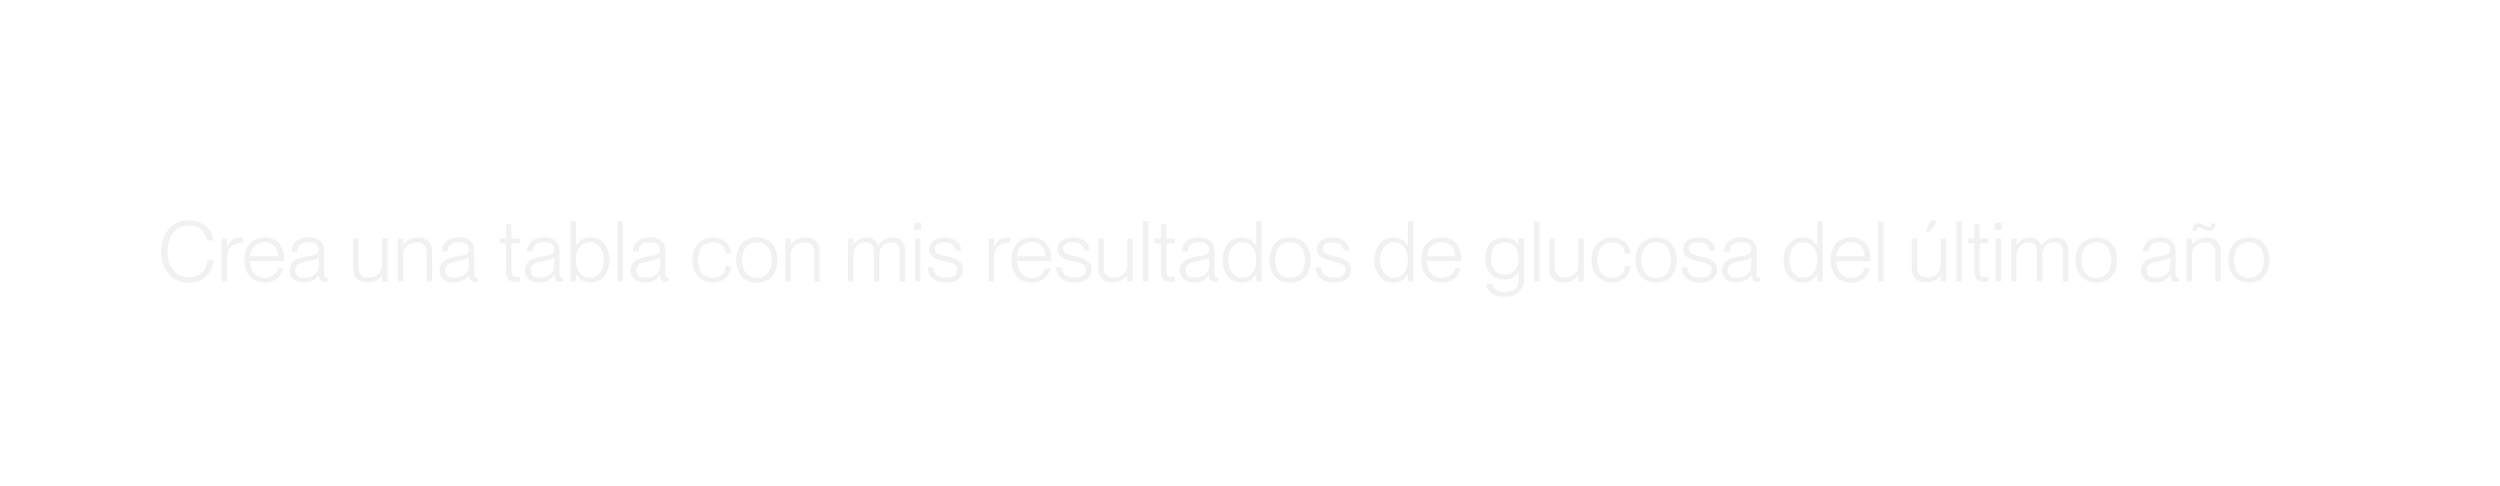 <svg width="695" height="135" viewBox="0 0 695 135" fill="none" xmlns="http://www.w3.org/2000/svg">
<path d="M65.98 20.36V8.74H66.78V20.36C66.78 24.24 68.62 26.11 72.38 26.11C76.14 26.11 77.98 24.24 77.98 20.36V8.74H78.78V20.36C78.78 24.49 76.84 26.8 72.39 26.8C67.94 26.8 66 24.49 66 20.36H65.98Z" fill="white"/>
<path d="M81.16 22.57H81.96C82.06 24.73 83.75 26.15 86.54 26.15C88.93 26.15 90.35 24.98 90.35 23.16C90.35 20.97 88.26 20.72 86.05 20.08C83.44 19.31 81.62 18.79 81.62 16.7C81.62 14.83 83.09 13.64 85.85 13.64C89.18 13.64 90.4 15.41 90.7 17.2H89.9C89.6 15.73 88.58 14.29 85.82 14.29C83.95 14.29 82.41 14.96 82.41 16.6C82.41 18.44 84.3 18.84 86.59 19.46C89.3 20.21 91.14 20.88 91.14 23.12C91.14 25.36 89.37 26.8 86.46 26.8C83.15 26.8 81.24 24.88 81.16 22.57Z" fill="white"/>
<path d="M102.06 13.84H102.81V26.53H102.06V24.12H102.01C101.21 25.46 99.77 26.73 97.28 26.73C95.12 26.73 93.37 25.44 93.37 22.85V13.85H94.12V22.85C94.12 24.39 94.77 26.08 97.45 26.08C100.13 26.08 102.05 23.69 102.05 22.08V13.85L102.06 13.84Z" fill="white"/>
<path d="M105.32 23.41C105.32 21.07 106.81 20.08 110.1 19.55C112.02 19.25 114.15 19.3 114.15 17.11C114.15 15.19 112.68 14.27 110.72 14.27C108.16 14.27 106.84 15.49 106.72 17.4H105.92C106.04 15.63 107.14 13.62 110.72 13.62C113.03 13.62 114.9 14.59 114.9 17.48V24.42C114.9 25.49 115.05 25.91 115.77 25.91C115.94 25.91 116.07 25.89 116.24 25.86V26.51C116.07 26.53 115.84 26.56 115.67 26.56C114.7 26.56 114.15 26.14 114.15 24.47H114.1C113.08 26.11 111.44 26.78 109.42 26.78C106.98 26.78 105.32 25.46 105.32 23.4V23.41ZM114.15 22.12V18.91C113.78 19.73 112.21 19.98 110.34 20.2C107.9 20.5 106.11 21.19 106.11 23.18C106.11 25.17 107.33 26.14 109.62 26.14C112.73 26.14 114.15 24.05 114.15 22.11V22.12Z" fill="white"/>
<path d="M124 13.74V14.39C123.83 14.37 123.43 14.34 123.33 14.34C121.14 14.34 119.18 16.13 119.18 18.69V26.53H118.43V13.84H119.18V16.58H119.23C119.78 14.91 121.32 13.67 123.09 13.67C123.49 13.67 123.76 13.69 124.01 13.74H124Z" fill="white"/>
<path d="M125.49 11.15V9.76H126.88V11.15H125.49ZM125.81 26.52V13.83H126.56V26.52H125.81Z" fill="white"/>
<path d="M129.07 20.23C129.07 16.32 131.28 13.64 134.92 13.64C138.56 13.64 140.77 16.33 140.77 20.23C140.77 24.13 138.56 26.82 134.92 26.82C131.28 26.82 129.07 24.13 129.07 20.23ZM139.97 20.23C139.97 16.82 138.18 14.29 134.92 14.29C131.66 14.29 129.87 16.83 129.87 20.23C129.87 23.63 131.66 26.17 134.92 26.17C138.18 26.17 139.97 23.63 139.97 20.23Z" fill="white"/>
<path d="M48.36 33.92H32.4C32.08 33.73 31.72 33.77 31.37 33.69C26.75 32.64 23.62 28.74 23.61 24C23.61 19.4 23.61 14.81 23.61 10.21C23.61 9.38 23.71 8.55 23.91 7.74C25.02 3.4 28.83 0.36 33.31 0.32C38.05 0.28 42.79 0.32 47.52 0.32C48.04 0.32 48.55 0.37 49.05 0.46C52.97 1.13 56.08 4.1 56.96 7.98C57.05 8.38 57.03 8.79 57.22 9.17V25.13C57.08 25.22 57.12 25.38 57.1 25.51C56.51 29.55 53.53 32.76 49.55 33.67C49.15 33.76 48.73 33.74 48.36 33.93V33.92ZM40.39 29.26C43.29 29.26 46.19 29.22 49.09 29.27C50.89 29.3 52.12 27.68 51.51 25.95C50.92 24.28 50.42 22.58 49.88 20.89C49.13 18.57 47.07 17.53 44.77 18.32C43.54 18.74 42.27 18.97 40.97 19.02C39.21 19.08 37.51 18.82 35.84 18.26C33.79 17.57 31.69 18.65 31.01 20.7C30.42 22.49 29.86 24.28 29.28 26.07C29.18 26.39 29.11 26.73 29.14 27.07C29.28 28.36 30.26 29.25 31.58 29.25C34.51 29.25 37.45 29.25 40.38 29.25L40.39 29.26ZM46.34 10.89C46.34 7.61 43.69 4.96 40.41 4.97C37.13 4.97 34.49 7.62 34.49 10.91C34.49 14.19 37.15 16.85 40.42 16.84C43.7 16.84 46.34 14.18 46.34 10.9V10.89Z" fill="white"/>
<g opacity="0.2" filter="url(#filter0_d_3_2687)">
<path d="M652.86 42.85H24.14C17.988 42.85 13 47.838 13 53.99V89.55C13 95.702 17.988 100.69 24.14 100.69H652.86C659.012 100.69 664 95.702 664 89.55V53.99C664 47.838 659.012 42.85 652.86 42.85Z" fill="white"/>
</g>
<path d="M44.79 69.89C44.79 64.83 47.9 61.21 52.49 61.21C56.4 61.21 58.95 63.71 59.37 66.85H57.59C57.26 64.98 55.88 62.71 52.46 62.71C48.41 62.71 46.56 66.15 46.56 69.9C46.56 73.65 48.43 77.06 52.46 77.06C56 77.06 57.47 74.63 57.66 72.31H59.44C59.04 75.96 56.44 78.56 52.46 78.56C47.92 78.56 44.78 74.98 44.78 69.9L44.79 69.89Z" fill="#F1F1F1"/>
<path d="M67.57 66.09V67.59C67.34 67.54 67.08 67.52 66.84 67.52C64.69 67.52 63.09 69.25 63.09 71.57V78.24H61.57V66.3H63.09V68.73H63.14C63.75 67.16 64.85 66.01 66.53 66.01C66.95 66.01 67.28 66.03 67.56 66.08L67.57 66.09Z" fill="#F1F1F1"/>
<path d="M78.95 72.58H69.49C69.51 74.99 70.8 77.26 73.61 77.26C76.07 77.26 77.03 75.58 77.26 74.59H78.8C78.22 76.77 76.58 78.57 73.58 78.57C69.93 78.57 67.89 75.9 67.89 72.27C67.89 68.45 70.14 66 73.58 66C77.02 66 78.96 68.41 78.96 71.74C78.96 72.07 78.96 72.4 78.94 72.58H78.95ZM77.36 71.24C77.36 69.11 75.98 67.31 73.52 67.31C71.2 67.31 69.61 69.02 69.49 71.24H77.35H77.36Z" fill="#F1F1F1"/>
<path d="M80.47 75.22C80.47 72.64 82.3 71.83 85.39 71.29C87.36 70.94 88.62 70.8 88.62 69.37C88.62 68.15 87.82 67.33 85.91 67.33C83.59 67.33 82.77 68.15 82.66 69.9H81.04C81.16 67.79 82.49 65.99 85.96 65.99C88.16 65.99 90.1 66.93 90.1 69.78V75.75C90.1 76.71 90.24 77.15 90.78 77.15C90.87 77.15 90.97 77.15 91.11 77.13V78.23C90.85 78.28 90.59 78.32 90.31 78.32C89.3 78.32 88.72 77.92 88.62 76.42H88.57C87.75 77.78 86.32 78.53 84.38 78.53C81.99 78.53 80.47 77.2 80.47 75.21V75.22ZM88.62 73.77V71.55C88.27 72.04 87 72.32 85.58 72.56C83.26 72.98 82.07 73.57 82.07 75.09C82.07 76.47 82.84 77.22 84.57 77.22C87 77.22 88.62 75.93 88.62 73.78V73.77Z" fill="#F1F1F1"/>
<path d="M106.22 66.3H107.74V78.24H106.22V76.55H106.17C105.49 77.53 104.2 78.52 102.07 78.52C99.94 78.52 98.16 77.33 98.16 74.68V66.3H99.68V74.35C99.68 75.87 100.38 77.18 102.44 77.18C104.71 77.18 106.21 75.59 106.21 73.83V66.29L106.22 66.3Z" fill="#F1F1F1"/>
<path d="M120.12 69.86V78.24H118.6V70.19C118.6 68.67 117.9 67.36 115.84 67.36C113.57 67.36 112.07 68.95 112.07 70.71V78.25H110.55V66.31H112.07V68.02H112.12C112.8 67.04 114.09 66.03 116.22 66.03C118.35 66.03 120.13 67.22 120.13 69.87L120.12 69.86Z" fill="#F1F1F1"/>
<path d="M122.21 75.22C122.21 72.64 124.04 71.83 127.13 71.29C129.1 70.94 130.36 70.8 130.36 69.37C130.36 68.15 129.56 67.33 127.65 67.33C125.33 67.33 124.51 68.15 124.4 69.9H122.78C122.9 67.79 124.23 65.99 127.7 65.99C129.9 65.99 131.84 66.93 131.84 69.78V75.75C131.84 76.71 131.98 77.15 132.52 77.15C132.61 77.15 132.71 77.15 132.85 77.13V78.23C132.59 78.28 132.33 78.32 132.05 78.32C131.04 78.32 130.46 77.92 130.36 76.42H130.31C129.49 77.78 128.06 78.53 126.12 78.53C123.73 78.53 122.21 77.2 122.21 75.21V75.22ZM130.35 73.77V71.55C130 72.04 128.73 72.32 127.31 72.56C124.99 72.98 123.8 73.57 123.8 75.09C123.8 76.47 124.57 77.22 126.3 77.22C128.73 77.22 130.35 75.93 130.35 73.78V73.77Z" fill="#F1F1F1"/>
<path d="M144.59 67.64H142.18V75.18C142.18 76.65 142.51 77.01 143.68 77.01C144.06 77.01 144.24 76.99 144.59 76.96V78.25C144.12 78.32 143.84 78.34 143.47 78.34C141.74 78.34 140.66 77.76 140.66 75.16V67.65H138.91V66.32H140.66V62.34H142.18V66.32H144.59V67.65V67.64Z" fill="#F1F1F1"/>
<path d="M145.92 75.22C145.92 72.64 147.75 71.83 150.84 71.29C152.81 70.94 154.07 70.8 154.07 69.37C154.07 68.15 153.27 67.33 151.36 67.33C149.04 67.33 148.22 68.15 148.11 69.9H146.49C146.61 67.79 147.94 65.99 151.41 65.99C153.61 65.99 155.55 66.93 155.55 69.78V75.75C155.55 76.71 155.69 77.15 156.23 77.15C156.32 77.15 156.42 77.15 156.56 77.13V78.23C156.3 78.28 156.04 78.32 155.76 78.32C154.75 78.32 154.17 77.92 154.07 76.42H154.02C153.2 77.78 151.77 78.53 149.83 78.53C147.44 78.53 145.92 77.2 145.92 75.21V75.22ZM154.07 73.77V71.55C153.72 72.04 152.45 72.32 151.03 72.56C148.71 72.98 147.52 73.57 147.52 75.09C147.52 76.47 148.29 77.22 150.02 77.22C152.45 77.22 154.07 75.93 154.07 73.78V73.77Z" fill="#F1F1F1"/>
<path d="M169.45 72.27C169.45 76.18 167.11 78.52 164.18 78.52C162.1 78.52 160.86 77.49 160.15 76.2H160.1V78.24H158.58V61.5H160.1V68.22H160.15C160.85 67.07 162.09 66 164.18 66C167.11 66 169.45 68.34 169.45 72.27ZM167.86 72.27C167.86 69.58 166.5 67.31 164.02 67.31C161.73 67.31 160.11 69.25 160.11 72.27C160.11 75.29 161.73 77.19 164.02 77.19C166.5 77.19 167.86 74.94 167.86 72.27Z" fill="#F1F1F1"/>
<path d="M171.63 78.24V61.5H173.15V78.24H171.63Z" fill="#F1F1F1"/>
<path d="M175.33 75.22C175.33 72.64 177.16 71.83 180.25 71.29C182.22 70.94 183.48 70.8 183.48 69.37C183.48 68.15 182.68 67.33 180.77 67.33C178.45 67.33 177.63 68.15 177.52 69.9H175.9C176.02 67.79 177.35 65.99 180.82 65.99C183.02 65.99 184.96 66.93 184.96 69.78V75.75C184.96 76.71 185.1 77.15 185.64 77.15C185.73 77.15 185.83 77.15 185.97 77.13V78.23C185.71 78.28 185.45 78.32 185.17 78.32C184.16 78.32 183.58 77.92 183.48 76.42H183.43C182.61 77.78 181.18 78.53 179.24 78.53C176.85 78.53 175.33 77.2 175.33 75.21V75.22ZM183.47 73.77V71.55C183.12 72.04 181.85 72.32 180.43 72.56C178.11 72.98 176.92 73.57 176.92 75.09C176.92 76.47 177.69 77.22 179.42 77.22C181.85 77.22 183.47 75.93 183.47 73.78V73.77Z" fill="#F1F1F1"/>
<path d="M192.46 72.27C192.46 68.55 194.75 66.02 198.17 66.02C201.07 66.02 203.04 67.96 203.3 70.49H201.71C201.62 69.16 200.66 67.35 198.17 67.35C195.24 67.35 194.05 69.83 194.05 72.27C194.05 74.71 195.24 77.23 198.17 77.23C200.67 77.23 201.61 75.43 201.71 73.98H203.3C203.14 76.55 201.08 78.54 198.17 78.54C194.75 78.54 192.46 76.01 192.46 72.27Z" fill="#F1F1F1"/>
<path d="M204.68 72.3C204.68 68.58 206.83 66 210.41 66C213.99 66 216.15 68.58 216.15 72.3C216.15 76.02 214 78.57 210.41 78.57C206.82 78.57 204.68 75.99 204.68 72.3ZM214.56 72.3C214.56 69.54 213.2 67.34 210.42 67.34C207.64 67.34 206.28 69.54 206.28 72.3C206.28 75.06 207.64 77.24 210.42 77.24C213.2 77.24 214.56 75.04 214.56 72.3Z" fill="#F1F1F1"/>
<path d="M227.88 69.86V78.24H226.36V70.19C226.36 68.67 225.66 67.36 223.6 67.36C221.33 67.36 219.83 68.95 219.83 70.71V78.25H218.31V66.31H219.83V68.02H219.88C220.56 67.04 221.85 66.03 223.98 66.03C226.11 66.03 227.89 67.22 227.89 69.87L227.88 69.86Z" fill="#F1F1F1"/>
<path d="M251.64 69.86V78.24H250.12V70.19C250.12 68.69 249.77 67.36 247.8 67.36C245.69 67.36 244.45 68.97 244.45 70.71V78.25H242.93V70.2C242.93 68.7 242.58 67.37 240.59 67.37C238.6 67.37 237.24 68.98 237.24 70.72V78.26H235.72V66.32H237.24V68.01H237.29C237.92 67.05 239.05 66.04 240.92 66.04C242.61 66.04 243.68 66.81 244.13 68.24H244.18C244.95 67.05 246.24 66.04 248.14 66.04C250.41 66.04 251.65 67.4 251.65 69.88L251.64 69.86Z" fill="#F1F1F1"/>
<path d="M254.12 63.92V61.95H256.09V63.92H254.12ZM254.36 78.24V66.3H255.88V78.24H254.36Z" fill="#F1F1F1"/>
<path d="M257.84 74.33H259.43C259.52 75.97 260.6 77.21 263.1 77.21C265.37 77.21 266.14 76.16 266.14 74.99C266.14 73.24 264.36 73.05 262.7 72.65C260.5 72.09 258.28 71.55 258.28 69.23C258.28 67.29 259.82 66.02 262.52 66.02C265.63 66.02 267.08 67.68 267.3 69.65H265.71C265.5 68.6 264.87 67.36 262.55 67.36C260.84 67.36 259.88 68.02 259.88 69.14C259.88 70.64 261.49 70.85 263.3 71.29C265.55 71.83 267.77 72.46 267.77 74.94C267.77 77.12 266.04 78.55 263.09 78.55C259.74 78.55 257.92 76.72 257.85 74.34L257.84 74.33Z" fill="#F1F1F1"/>
<path d="M280.85 66.09V67.59C280.62 67.54 280.36 67.52 280.12 67.52C277.97 67.52 276.37 69.25 276.37 71.57V78.24H274.85V66.3H276.37V68.73H276.42C277.03 67.16 278.13 66.01 279.81 66.01C280.23 66.01 280.56 66.03 280.84 66.08L280.85 66.09Z" fill="#F1F1F1"/>
<path d="M292.23 72.58H282.77C282.79 74.99 284.08 77.26 286.89 77.26C289.35 77.26 290.31 75.58 290.54 74.59H292.08C291.5 76.77 289.86 78.57 286.86 78.57C283.21 78.57 281.17 75.9 281.17 72.27C281.17 68.45 283.42 66 286.86 66C290.3 66 292.24 68.41 292.24 71.74C292.24 72.07 292.24 72.4 292.22 72.58H292.23ZM290.64 71.24C290.64 69.11 289.26 67.31 286.8 67.31C284.48 67.31 282.89 69.02 282.77 71.24H290.63H290.64Z" fill="#F1F1F1"/>
<path d="M293.54 74.33H295.13C295.22 75.97 296.3 77.21 298.8 77.21C301.07 77.21 301.84 76.16 301.84 74.99C301.84 73.24 300.06 73.05 298.4 72.65C296.2 72.09 293.98 71.55 293.98 69.23C293.98 67.29 295.52 66.02 298.22 66.02C301.33 66.02 302.78 67.68 303 69.65H301.41C301.2 68.6 300.57 67.36 298.25 67.36C296.54 67.36 295.58 68.02 295.58 69.14C295.58 70.64 297.19 70.85 299 71.29C301.25 71.83 303.47 72.46 303.47 74.94C303.47 77.12 301.74 78.55 298.79 78.55C295.44 78.55 293.62 76.72 293.55 74.34L293.54 74.33Z" fill="#F1F1F1"/>
<path d="M313.39 66.3H314.91V78.24H313.39V76.55H313.34C312.66 77.53 311.37 78.52 309.24 78.52C307.11 78.52 305.33 77.33 305.33 74.68V66.3H306.85V74.35C306.85 75.87 307.55 77.18 309.61 77.18C311.88 77.18 313.38 75.59 313.38 73.83V66.29L313.39 66.3Z" fill="#F1F1F1"/>
<path d="M317.72 78.24V61.5H319.24V78.24H317.72Z" fill="#F1F1F1"/>
<path d="M326.64 67.64H324.23V75.18C324.23 76.65 324.56 77.01 325.73 77.01C326.11 77.01 326.29 76.99 326.64 76.96V78.25C326.17 78.32 325.89 78.34 325.52 78.34C323.79 78.34 322.71 77.76 322.71 75.16V67.65H320.96V66.32H322.71V62.34H324.23V66.32H326.64V67.65V67.64Z" fill="#F1F1F1"/>
<path d="M327.98 75.22C327.98 72.64 329.81 71.83 332.9 71.29C334.87 70.94 336.13 70.8 336.13 69.37C336.13 68.15 335.33 67.33 333.42 67.33C331.1 67.33 330.28 68.15 330.17 69.9H328.55C328.67 67.79 330 65.99 333.47 65.99C335.67 65.99 337.61 66.93 337.61 69.78V75.75C337.61 76.71 337.75 77.15 338.29 77.15C338.38 77.15 338.48 77.15 338.62 77.13V78.23C338.36 78.28 338.1 78.32 337.82 78.32C336.81 78.32 336.23 77.92 336.13 76.42H336.08C335.26 77.78 333.83 78.53 331.89 78.53C329.5 78.53 327.98 77.2 327.98 75.21V75.22ZM336.12 73.77V71.55C335.77 72.04 334.5 72.32 333.08 72.56C330.76 72.98 329.57 73.57 329.57 75.09C329.57 76.47 330.34 77.22 332.07 77.22C334.5 77.22 336.12 75.93 336.12 73.78V73.77Z" fill="#F1F1F1"/>
<path d="M349.21 61.51H350.73V78.25H349.21V76.31H349.16C348.48 77.48 347.22 78.56 345.13 78.56C342.23 78.56 339.89 76.22 339.89 72.29C339.89 68.36 342.23 66.04 345.13 66.04C347.21 66.04 348.45 67.07 349.16 68.33H349.21V61.52V61.51ZM349.21 72.27C349.21 69.27 347.62 67.35 345.32 67.35C342.84 67.35 341.48 69.6 341.48 72.27C341.48 74.94 342.84 77.21 345.32 77.21C347.61 77.21 349.21 75.29 349.21 72.27Z" fill="#F1F1F1"/>
<path d="M352.91 72.3C352.91 68.58 355.06 66 358.64 66C362.22 66 364.38 68.58 364.38 72.3C364.38 76.02 362.23 78.57 358.64 78.57C355.05 78.57 352.91 75.99 352.91 72.3ZM362.79 72.3C362.79 69.54 361.43 67.34 358.65 67.34C355.87 67.34 354.51 69.54 354.51 72.3C354.51 75.06 355.87 77.24 358.65 77.24C361.43 77.24 362.79 75.04 362.79 72.3Z" fill="#F1F1F1"/>
<path d="M365.69 74.33H367.28C367.37 75.97 368.45 77.21 370.95 77.21C373.22 77.21 373.99 76.16 373.99 74.99C373.99 73.24 372.21 73.05 370.55 72.65C368.35 72.09 366.13 71.55 366.13 69.23C366.13 67.29 367.67 66.02 370.37 66.02C373.48 66.02 374.93 67.68 375.15 69.65H373.56C373.35 68.6 372.72 67.36 370.4 67.36C368.69 67.36 367.73 68.02 367.73 69.14C367.73 70.64 369.34 70.85 371.15 71.29C373.4 71.83 375.62 72.46 375.62 74.94C375.62 77.12 373.89 78.55 370.94 78.55C367.59 78.55 365.77 76.72 365.7 74.34L365.69 74.33Z" fill="#F1F1F1"/>
<path d="M391.39 61.51H392.91V78.25H391.39V76.31H391.34C390.66 77.48 389.4 78.56 387.31 78.56C384.41 78.56 382.07 76.22 382.07 72.29C382.07 68.36 384.41 66.04 387.31 66.04C389.39 66.04 390.63 67.07 391.34 68.33H391.39V61.52V61.51ZM391.39 72.27C391.39 69.27 389.8 67.35 387.5 67.35C385.02 67.35 383.66 69.6 383.66 72.27C383.66 74.94 385.02 77.21 387.5 77.21C389.79 77.21 391.39 75.29 391.39 72.27Z" fill="#F1F1F1"/>
<path d="M406.16 72.58H396.7C396.72 74.99 398.01 77.26 400.82 77.26C403.28 77.26 404.24 75.58 404.47 74.59H406.01C405.43 76.77 403.79 78.57 400.79 78.57C397.14 78.57 395.1 75.9 395.1 72.27C395.1 68.45 397.35 66 400.79 66C404.23 66 406.17 68.41 406.17 71.74C406.17 72.07 406.17 72.4 406.15 72.58H406.16ZM404.57 71.24C404.57 69.11 403.19 67.31 400.73 67.31C398.41 67.31 396.82 69.02 396.7 71.24H404.56H404.57Z" fill="#F1F1F1"/>
<path d="M422.18 66.3H423.7V77.49C423.7 80.88 421.59 82.52 418.32 82.52C415.05 82.52 413.38 80.95 413.19 78.87H414.78C415.01 80.16 416.02 81.19 418.34 81.19C420.66 81.19 422.18 80.14 422.18 77.7V75.48H422.13C421.43 76.72 420.12 77.68 418.1 77.68C415.24 77.68 412.86 75.81 412.86 71.83C412.86 67.85 415.25 66.02 418.1 66.02C420.11 66.02 421.42 66.98 422.13 68.17H422.18V66.3ZM422.18 71.83C422.18 68.81 420.52 67.36 418.32 67.36C415.86 67.36 414.46 69.14 414.46 71.83C414.46 74.52 415.86 76.35 418.32 76.35C420.52 76.35 422.18 74.9 422.18 71.83Z" fill="#F1F1F1"/>
<path d="M426.48 78.24V61.5H428V78.24H426.48Z" fill="#F1F1F1"/>
<path d="M438.77 66.3H440.29V78.24H438.77V76.55H438.72C438.04 77.53 436.75 78.52 434.62 78.52C432.49 78.52 430.71 77.33 430.71 74.68V66.3H432.23V74.35C432.23 75.87 432.93 77.18 434.99 77.18C437.26 77.18 438.76 75.59 438.76 73.83V66.29L438.77 66.3Z" fill="#F1F1F1"/>
<path d="M442.45 72.27C442.45 68.55 444.74 66.02 448.16 66.02C451.06 66.02 453.03 67.96 453.29 70.49H451.7C451.61 69.16 450.65 67.35 448.16 67.35C445.23 67.35 444.04 69.83 444.04 72.27C444.04 74.71 445.23 77.23 448.16 77.23C450.66 77.23 451.6 75.43 451.7 73.98H453.29C453.13 76.55 451.07 78.54 448.16 78.54C444.74 78.54 442.45 76.01 442.45 72.27Z" fill="#F1F1F1"/>
<path d="M454.67 72.3C454.67 68.58 456.82 66 460.4 66C463.98 66 466.14 68.58 466.14 72.3C466.14 76.02 463.99 78.57 460.4 78.57C456.81 78.57 454.67 75.99 454.67 72.3ZM464.55 72.3C464.55 69.54 463.19 67.34 460.41 67.34C457.63 67.34 456.27 69.54 456.27 72.3C456.27 75.06 457.63 77.24 460.41 77.24C463.19 77.24 464.55 75.04 464.55 72.3Z" fill="#F1F1F1"/>
<path d="M467.45 74.33H469.04C469.13 75.97 470.21 77.21 472.71 77.21C474.98 77.21 475.75 76.16 475.75 74.99C475.75 73.24 473.97 73.05 472.31 72.65C470.11 72.09 467.89 71.55 467.89 69.23C467.89 67.29 469.43 66.02 472.13 66.02C475.24 66.02 476.69 67.68 476.91 69.65H475.32C475.11 68.6 474.48 67.36 472.16 67.36C470.45 67.36 469.49 68.02 469.49 69.14C469.49 70.64 471.1 70.85 472.91 71.29C475.16 71.83 477.38 72.46 477.38 74.94C477.38 77.12 475.65 78.55 472.7 78.55C469.35 78.55 467.53 76.72 467.46 74.34L467.45 74.33Z" fill="#F1F1F1"/>
<path d="M478.71 75.22C478.71 72.64 480.54 71.83 483.63 71.29C485.6 70.94 486.86 70.8 486.86 69.37C486.86 68.15 486.06 67.33 484.15 67.33C481.83 67.33 481.01 68.15 480.9 69.9H479.28C479.4 67.79 480.73 65.99 484.2 65.99C486.4 65.99 488.34 66.93 488.34 69.78V75.75C488.34 76.71 488.48 77.15 489.02 77.15C489.11 77.15 489.21 77.15 489.35 77.13V78.23C489.09 78.28 488.83 78.32 488.55 78.32C487.54 78.32 486.96 77.92 486.86 76.42H486.81C485.99 77.78 484.56 78.53 482.62 78.53C480.23 78.53 478.71 77.2 478.71 75.21V75.22ZM486.86 73.77V71.55C486.51 72.04 485.24 72.32 483.82 72.56C481.5 72.98 480.31 73.57 480.31 75.09C480.31 76.47 481.08 77.22 482.81 77.22C485.24 77.22 486.86 75.93 486.86 73.78V73.77Z" fill="#F1F1F1"/>
<path d="M505.19 61.51H506.71V78.25H505.19V76.31H505.14C504.46 77.48 503.2 78.56 501.11 78.56C498.21 78.56 495.87 76.22 495.87 72.29C495.87 68.36 498.21 66.04 501.11 66.04C503.19 66.04 504.43 67.07 505.14 68.33H505.19V61.52V61.51ZM505.19 72.27C505.19 69.27 503.6 67.35 501.3 67.35C498.82 67.35 497.46 69.6 497.46 72.27C497.46 74.94 498.82 77.21 501.3 77.21C503.59 77.21 505.19 75.29 505.19 72.27Z" fill="#F1F1F1"/>
<path d="M519.96 72.58H510.5C510.52 74.99 511.81 77.26 514.62 77.26C517.08 77.26 518.04 75.58 518.27 74.59H519.81C519.23 76.77 517.59 78.57 514.59 78.57C510.94 78.57 508.9 75.9 508.9 72.27C508.9 68.45 511.15 66 514.59 66C518.03 66 519.97 68.41 519.97 71.74C519.97 72.07 519.97 72.4 519.95 72.58H519.96ZM518.37 71.24C518.37 69.11 516.99 67.31 514.53 67.31C512.21 67.31 510.62 69.02 510.5 71.24H518.36H518.37Z" fill="#F1F1F1"/>
<path d="M522.11 78.24V61.5H523.63V78.24H522.11Z" fill="#F1F1F1"/>
<path d="M539.53 66.3H541.05V78.24H539.53V76.55H539.48C538.8 77.53 537.51 78.52 535.38 78.52C533.25 78.52 531.47 77.33 531.47 74.68V66.3H532.99V74.35C532.99 75.87 533.69 77.18 535.75 77.18C538.02 77.18 539.52 75.59 539.52 73.83V66.29L539.53 66.3ZM538.57 61.27L536.56 64.36H535.3L536.75 61.27H538.58H538.57Z" fill="#F1F1F1"/>
<path d="M543.86 78.24V61.5H545.38V78.24H543.86Z" fill="#F1F1F1"/>
<path d="M552.78 67.64H550.37V75.18C550.37 76.65 550.7 77.01 551.87 77.01C552.25 77.01 552.43 76.99 552.78 76.96V78.25C552.31 78.32 552.03 78.34 551.66 78.34C549.93 78.34 548.85 77.76 548.85 75.16V67.65H547.1V66.32H548.85V62.34H550.37V66.32H552.78V67.65V67.64Z" fill="#F1F1F1"/>
<path d="M554.51 63.92V61.95H556.48V63.92H554.51ZM554.75 78.24V66.3H556.27V78.24H554.75Z" fill="#F1F1F1"/>
<path d="M574.99 69.86V78.24H573.47V70.19C573.47 68.69 573.12 67.36 571.15 67.36C569.04 67.36 567.8 68.97 567.8 70.71V78.25H566.28V70.2C566.28 68.7 565.93 67.37 563.94 67.37C561.95 67.37 560.59 68.98 560.59 70.72V78.26H559.07V66.32H560.59V68.01H560.64C561.27 67.05 562.4 66.04 564.27 66.04C565.96 66.04 567.03 66.81 567.48 68.24H567.53C568.3 67.05 569.59 66.04 571.49 66.04C573.76 66.04 575 67.4 575 69.88L574.99 69.86Z" fill="#F1F1F1"/>
<path d="M577.05 72.3C577.05 68.58 579.2 66 582.78 66C586.36 66 588.52 68.58 588.52 72.3C588.52 76.02 586.37 78.57 582.78 78.57C579.19 78.57 577.05 75.99 577.05 72.3ZM586.93 72.3C586.93 69.54 585.57 67.34 582.79 67.34C580.01 67.34 578.65 69.54 578.65 72.3C578.65 75.06 580.01 77.24 582.79 77.24C585.57 77.24 586.93 75.04 586.93 72.3Z" fill="#F1F1F1"/>
<path d="M595.17 75.22C595.17 72.64 597 71.83 600.09 71.29C602.06 70.94 603.32 70.8 603.32 69.37C603.32 68.15 602.52 67.33 600.61 67.33C598.29 67.33 597.47 68.15 597.36 69.9H595.74C595.86 67.79 597.19 65.99 600.66 65.99C602.86 65.99 604.8 66.93 604.8 69.78V75.75C604.8 76.71 604.94 77.15 605.48 77.15C605.57 77.15 605.67 77.15 605.81 77.13V78.23C605.55 78.28 605.29 78.32 605.01 78.32C604 78.32 603.42 77.92 603.32 76.42H603.27C602.45 77.78 601.02 78.53 599.08 78.53C596.69 78.53 595.17 77.2 595.17 75.21V75.22ZM603.32 73.77V71.55C602.97 72.04 601.7 72.32 600.28 72.56C597.96 72.98 596.77 73.57 596.77 75.09C596.77 76.47 597.54 77.22 599.27 77.22C601.7 77.22 603.32 75.93 603.32 73.78V73.77Z" fill="#F1F1F1"/>
<path d="M617.41 69.86V78.24H615.89V70.19C615.89 68.67 615.19 67.36 613.13 67.36C610.86 67.36 609.36 68.95 609.36 70.71V78.25H607.84V66.31H609.36V68.02H609.41C610.09 67.04 611.38 66.03 613.51 66.03C615.64 66.03 617.42 67.22 617.42 69.87L617.41 69.86ZM610.67 64.17H609.48C609.5 62.7 610.28 62.06 611.17 62.06C612.36 62.06 613.35 63.02 614.07 63.02C614.56 63.02 614.68 62.58 614.7 62.11H615.89C615.87 63.61 615.09 64.19 614.21 64.19C613.04 64.19 612.03 63.23 611.31 63.23C610.82 63.23 610.7 63.72 610.68 64.17H610.67Z" fill="#F1F1F1"/>
<path d="M619.47 72.3C619.47 68.58 621.62 66 625.2 66C628.78 66 630.94 68.58 630.94 72.3C630.94 76.02 628.79 78.57 625.2 78.57C621.61 78.57 619.47 75.99 619.47 72.3ZM629.35 72.3C629.35 69.54 627.99 67.34 625.21 67.34C622.43 67.34 621.07 69.54 621.07 72.3C621.07 75.06 622.43 77.24 625.21 77.24C627.99 77.24 629.35 75.04 629.35 72.3Z" fill="#F1F1F1"/>
<defs>
<filter id="filter0_d_3_2687" x="0" y="32.85" width="695" height="101.84" filterUnits="userSpaceOnUse" color-interpolation-filters="sRGB">
<feFlood flood-opacity="0" result="BackgroundImageFix"/>
<feColorMatrix in="SourceAlpha" type="matrix" values="0 0 0 0 0 0 0 0 0 0 0 0 0 0 0 0 0 0 127 0" result="hardAlpha"/>
<feOffset dx="9" dy="12"/>
<feGaussianBlur stdDeviation="11"/>
<feColorMatrix type="matrix" values="0 0 0 0 0 0 0 0 0 0 0 0 0 0 0 0 0 0 0.75 0"/>
<feBlend mode="normal" in2="BackgroundImageFix" result="effect1_dropShadow_3_2687"/>
<feBlend mode="normal" in="SourceGraphic" in2="effect1_dropShadow_3_2687" result="shape"/>
</filter>
</defs>
</svg>
